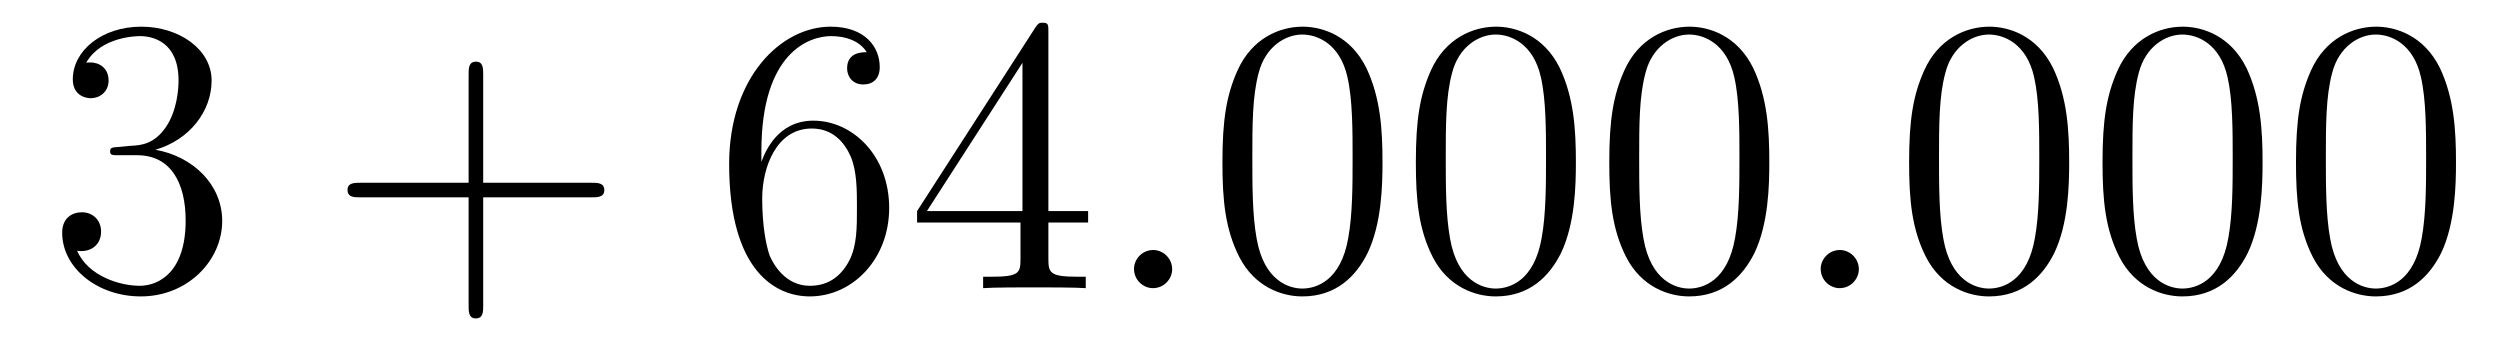 <?xml version='1.0'?>
<!-- This file was generated by dvisvgm 1.14.1 -->
<svg height='11pt' version='1.1' viewBox='0 -11 76 11' width='76pt' xmlns='http://www.w3.org/2000/svg' xmlns:xlink='http://www.w3.org/1999/xlink'>
<g id='page1'>
<g transform='matrix(1 0 0 1 -127 652)'>
<path d='M130.6 -658.532C130.396 -658.52 130.348 -658.507 130.348 -658.4C130.348 -658.281 130.408 -658.281 130.623 -658.281H131.173C132.189 -658.281 132.644 -657.444 132.644 -656.296C132.644 -654.73 131.831 -654.312 131.245 -654.312C130.671 -654.312 129.691 -654.587 129.344 -655.376C129.727 -655.316 130.073 -655.531 130.073 -655.961C130.073 -656.308 129.822 -656.547 129.488 -656.547C129.201 -656.547 128.89 -656.38 128.89 -655.926C128.89 -654.862 129.954 -653.989 131.281 -653.989C132.703 -653.989 133.755 -655.077 133.755 -656.284C133.755 -657.384 132.871 -658.245 131.723 -658.448C132.763 -658.747 133.433 -659.619 133.433 -660.552C133.433 -661.496 132.453 -662.189 131.293 -662.189C130.098 -662.189 129.213 -661.46 129.213 -660.588C129.213 -660.109 129.583 -660.014 129.763 -660.014C130.014 -660.014 130.301 -660.193 130.301 -660.552C130.301 -660.934 130.014 -661.102 129.751 -661.102C129.679 -661.102 129.655 -661.102 129.619 -661.09C130.073 -661.902 131.197 -661.902 131.257 -661.902C131.652 -661.902 132.428 -661.723 132.428 -660.552C132.428 -660.325 132.393 -659.655 132.046 -659.141C131.688 -658.615 131.281 -658.579 130.958 -658.567L130.6 -658.532Z' fill-rule='evenodd'/>
<path d='M141.689 -657.001H144.988C145.155 -657.001 145.371 -657.001 145.371 -657.217C145.371 -657.444 145.167 -657.444 144.988 -657.444H141.689V-660.743C141.689 -660.91 141.689 -661.126 141.473 -661.126C141.246 -661.126 141.246 -660.922 141.246 -660.743V-657.444H137.947C137.78 -657.444 137.565 -657.444 137.565 -657.228C137.565 -657.001 137.768 -657.001 137.947 -657.001H141.246V-653.702C141.246 -653.535 141.246 -653.32 141.461 -653.32C141.689 -653.32 141.689 -653.523 141.689 -653.702V-657.001Z' fill-rule='evenodd'/>
<path d='M150.146 -658.4C150.146 -661.424 151.617 -661.902 152.262 -661.902C152.693 -661.902 153.123 -661.771 153.35 -661.413C153.207 -661.413 152.752 -661.413 152.752 -660.922C152.752 -660.659 152.932 -660.432 153.243 -660.432C153.541 -660.432 153.744 -660.612 153.744 -660.958C153.744 -661.58 153.291 -662.189 152.25 -662.189C150.744 -662.189 149.166 -660.648 149.166 -658.017C149.166 -654.73 150.601 -653.989 151.617 -653.989C152.92 -653.989 154.031 -655.125 154.031 -656.679C154.031 -658.268 152.92 -659.332 151.725 -659.332C150.66 -659.332 150.266 -658.412 150.146 -658.077V-658.4ZM151.617 -654.312C150.864 -654.312 150.505 -654.981 150.397 -655.232C150.29 -655.543 150.171 -656.129 150.171 -656.966C150.171 -657.91 150.601 -659.093 151.677 -659.093C152.334 -659.093 152.681 -658.651 152.86 -658.245C153.051 -657.802 153.051 -657.205 153.051 -656.691C153.051 -656.081 153.051 -655.543 152.824 -655.089C152.525 -654.515 152.095 -654.312 151.617 -654.312ZM158.871 -662.022C158.871 -662.249 158.871 -662.309 158.704 -662.309C158.609 -662.309 158.573 -662.309 158.477 -662.166L154.879 -656.583V-656.236H158.023V-655.148C158.023 -654.706 157.999 -654.587 157.126 -654.587H156.887V-654.24C157.162 -654.264 158.106 -654.264 158.441 -654.264S159.732 -654.264 160.007 -654.24V-654.587H159.768C158.907 -654.587 158.871 -654.706 158.871 -655.148V-656.236H160.079V-656.583H158.871V-662.022ZM158.083 -661.09V-656.583H155.178L158.083 -661.09Z' fill-rule='evenodd'/>
<path d='M162.634 -654.814C162.634 -655.16 162.346 -655.4 162.06 -655.4C161.713 -655.4 161.474 -655.113 161.474 -654.826C161.474 -654.479 161.761 -654.24 162.048 -654.24C162.394 -654.24 162.634 -654.527 162.634 -654.814Z' fill-rule='evenodd'/>
<path d='M169.028 -658.065C169.028 -659.058 168.968 -660.026 168.537 -660.934C168.048 -661.927 167.187 -662.189 166.601 -662.189C165.908 -662.189 165.059 -661.843 164.617 -660.851C164.282 -660.097 164.162 -659.356 164.162 -658.065C164.162 -656.906 164.246 -656.033 164.676 -655.184C165.143 -654.276 165.968 -653.989 166.589 -653.989C167.629 -653.989 168.227 -654.611 168.573 -655.304C169.004 -656.2 169.028 -657.372 169.028 -658.065ZM166.589 -654.228C166.207 -654.228 165.429 -654.443 165.202 -655.746C165.071 -656.463 165.071 -657.372 165.071 -658.209C165.071 -659.189 165.071 -660.073 165.262 -660.779C165.465 -661.58 166.075 -661.95 166.589 -661.95C167.043 -661.95 167.737 -661.675 167.964 -660.648C168.119 -659.966 168.119 -659.022 168.119 -658.209C168.119 -657.408 168.119 -656.499 167.988 -655.77C167.761 -654.455 167.007 -654.228 166.589 -654.228ZM174.907 -658.065C174.907 -659.058 174.848 -660.026 174.417 -660.934C173.927 -661.927 173.067 -662.189 172.481 -662.189C171.787 -662.189 170.939 -661.843 170.496 -660.851C170.162 -660.097 170.042 -659.356 170.042 -658.065C170.042 -656.906 170.126 -656.033 170.556 -655.184C171.022 -654.276 171.847 -653.989 172.469 -653.989C173.509 -653.989 174.106 -654.611 174.453 -655.304C174.884 -656.2 174.907 -657.372 174.907 -658.065ZM172.469 -654.228C172.086 -654.228 171.309 -654.443 171.082 -655.746C170.951 -656.463 170.951 -657.372 170.951 -658.209C170.951 -659.189 170.951 -660.073 171.142 -660.779C171.345 -661.58 171.955 -661.95 172.469 -661.95C172.923 -661.95 173.616 -661.675 173.844 -660.648C173.999 -659.966 173.999 -659.022 173.999 -658.209C173.999 -657.408 173.999 -656.499 173.867 -655.77C173.641 -654.455 172.887 -654.228 172.469 -654.228ZM180.787 -658.065C180.787 -659.058 180.728 -660.026 180.297 -660.934C179.807 -661.927 178.946 -662.189 178.361 -662.189C177.667 -662.189 176.819 -661.843 176.376 -660.851C176.042 -660.097 175.922 -659.356 175.922 -658.065C175.922 -656.906 176.006 -656.033 176.436 -655.184C176.902 -654.276 177.727 -653.989 178.349 -653.989C179.389 -653.989 179.986 -654.611 180.333 -655.304C180.764 -656.2 180.787 -657.372 180.787 -658.065ZM178.349 -654.228C177.966 -654.228 177.189 -654.443 176.962 -655.746C176.831 -656.463 176.831 -657.372 176.831 -658.209C176.831 -659.189 176.831 -660.073 177.022 -660.779C177.225 -661.58 177.835 -661.95 178.349 -661.95C178.803 -661.95 179.496 -661.675 179.724 -660.648C179.879 -659.966 179.879 -659.022 179.879 -658.209C179.879 -657.408 179.879 -656.499 179.747 -655.77C179.52 -654.455 178.767 -654.228 178.349 -654.228Z' fill-rule='evenodd'/>
<path d='M183.509 -654.814C183.509 -655.16 183.221 -655.4 182.934 -655.4C182.588 -655.4 182.349 -655.113 182.349 -654.826C182.349 -654.479 182.636 -654.24 182.923 -654.24C183.269 -654.24 183.509 -654.527 183.509 -654.814Z' fill-rule='evenodd'/>
<path d='M189.903 -658.065C189.903 -659.058 189.843 -660.026 189.413 -660.934C188.922 -661.927 188.062 -662.189 187.476 -662.189C186.783 -662.189 185.934 -661.843 185.492 -660.851C185.157 -660.097 185.037 -659.356 185.037 -658.065C185.037 -656.906 185.121 -656.033 185.551 -655.184C186.018 -654.276 186.843 -653.989 187.464 -653.989C188.504 -653.989 189.102 -654.611 189.448 -655.304C189.879 -656.2 189.903 -657.372 189.903 -658.065ZM187.464 -654.228C187.082 -654.228 186.304 -654.443 186.077 -655.746C185.946 -656.463 185.946 -657.372 185.946 -658.209C185.946 -659.189 185.946 -660.073 186.137 -660.779C186.34 -661.58 186.95 -661.95 187.464 -661.95C187.918 -661.95 188.612 -661.675 188.839 -660.648C188.994 -659.966 188.994 -659.022 188.994 -658.209C188.994 -657.408 188.994 -656.499 188.862 -655.77C188.636 -654.455 187.883 -654.228 187.464 -654.228ZM195.782 -658.065C195.782 -659.058 195.722 -660.026 195.293 -660.934C194.802 -661.927 193.942 -662.189 193.356 -662.189C192.662 -662.189 191.814 -661.843 191.371 -660.851C191.037 -660.097 190.917 -659.356 190.917 -658.065C190.917 -656.906 191.001 -656.033 191.431 -655.184C191.897 -654.276 192.722 -653.989 193.344 -653.989C194.384 -653.989 194.982 -654.611 195.329 -655.304C195.758 -656.2 195.782 -657.372 195.782 -658.065ZM193.344 -654.228C192.961 -654.228 192.185 -654.443 191.957 -655.746C191.826 -656.463 191.826 -657.372 191.826 -658.209C191.826 -659.189 191.826 -660.073 192.017 -660.779C192.221 -661.58 192.83 -661.95 193.344 -661.95C193.798 -661.95 194.491 -661.675 194.719 -660.648C194.874 -659.966 194.874 -659.022 194.874 -658.209C194.874 -657.408 194.874 -656.499 194.742 -655.77C194.515 -654.455 193.763 -654.228 193.344 -654.228ZM201.662 -658.065C201.662 -659.058 201.602 -660.026 201.173 -660.934C200.682 -661.927 199.822 -662.189 199.236 -662.189C198.542 -662.189 197.694 -661.843 197.251 -660.851C196.916 -660.097 196.798 -659.356 196.798 -658.065C196.798 -656.906 196.88 -656.033 197.311 -655.184C197.777 -654.276 198.602 -653.989 199.224 -653.989C200.264 -653.989 200.862 -654.611 201.209 -655.304C201.638 -656.2 201.662 -657.372 201.662 -658.065ZM199.224 -654.228C198.841 -654.228 198.065 -654.443 197.837 -655.746C197.706 -656.463 197.706 -657.372 197.706 -658.209C197.706 -659.189 197.706 -660.073 197.897 -660.779C198.1 -661.58 198.71 -661.95 199.224 -661.95C199.678 -661.95 200.371 -661.675 200.598 -660.648C200.754 -659.966 200.754 -659.022 200.754 -658.209C200.754 -657.408 200.754 -656.499 200.622 -655.77C200.395 -654.455 199.643 -654.228 199.224 -654.228Z' fill-rule='evenodd'/>
</g>
</g>
</svg>
